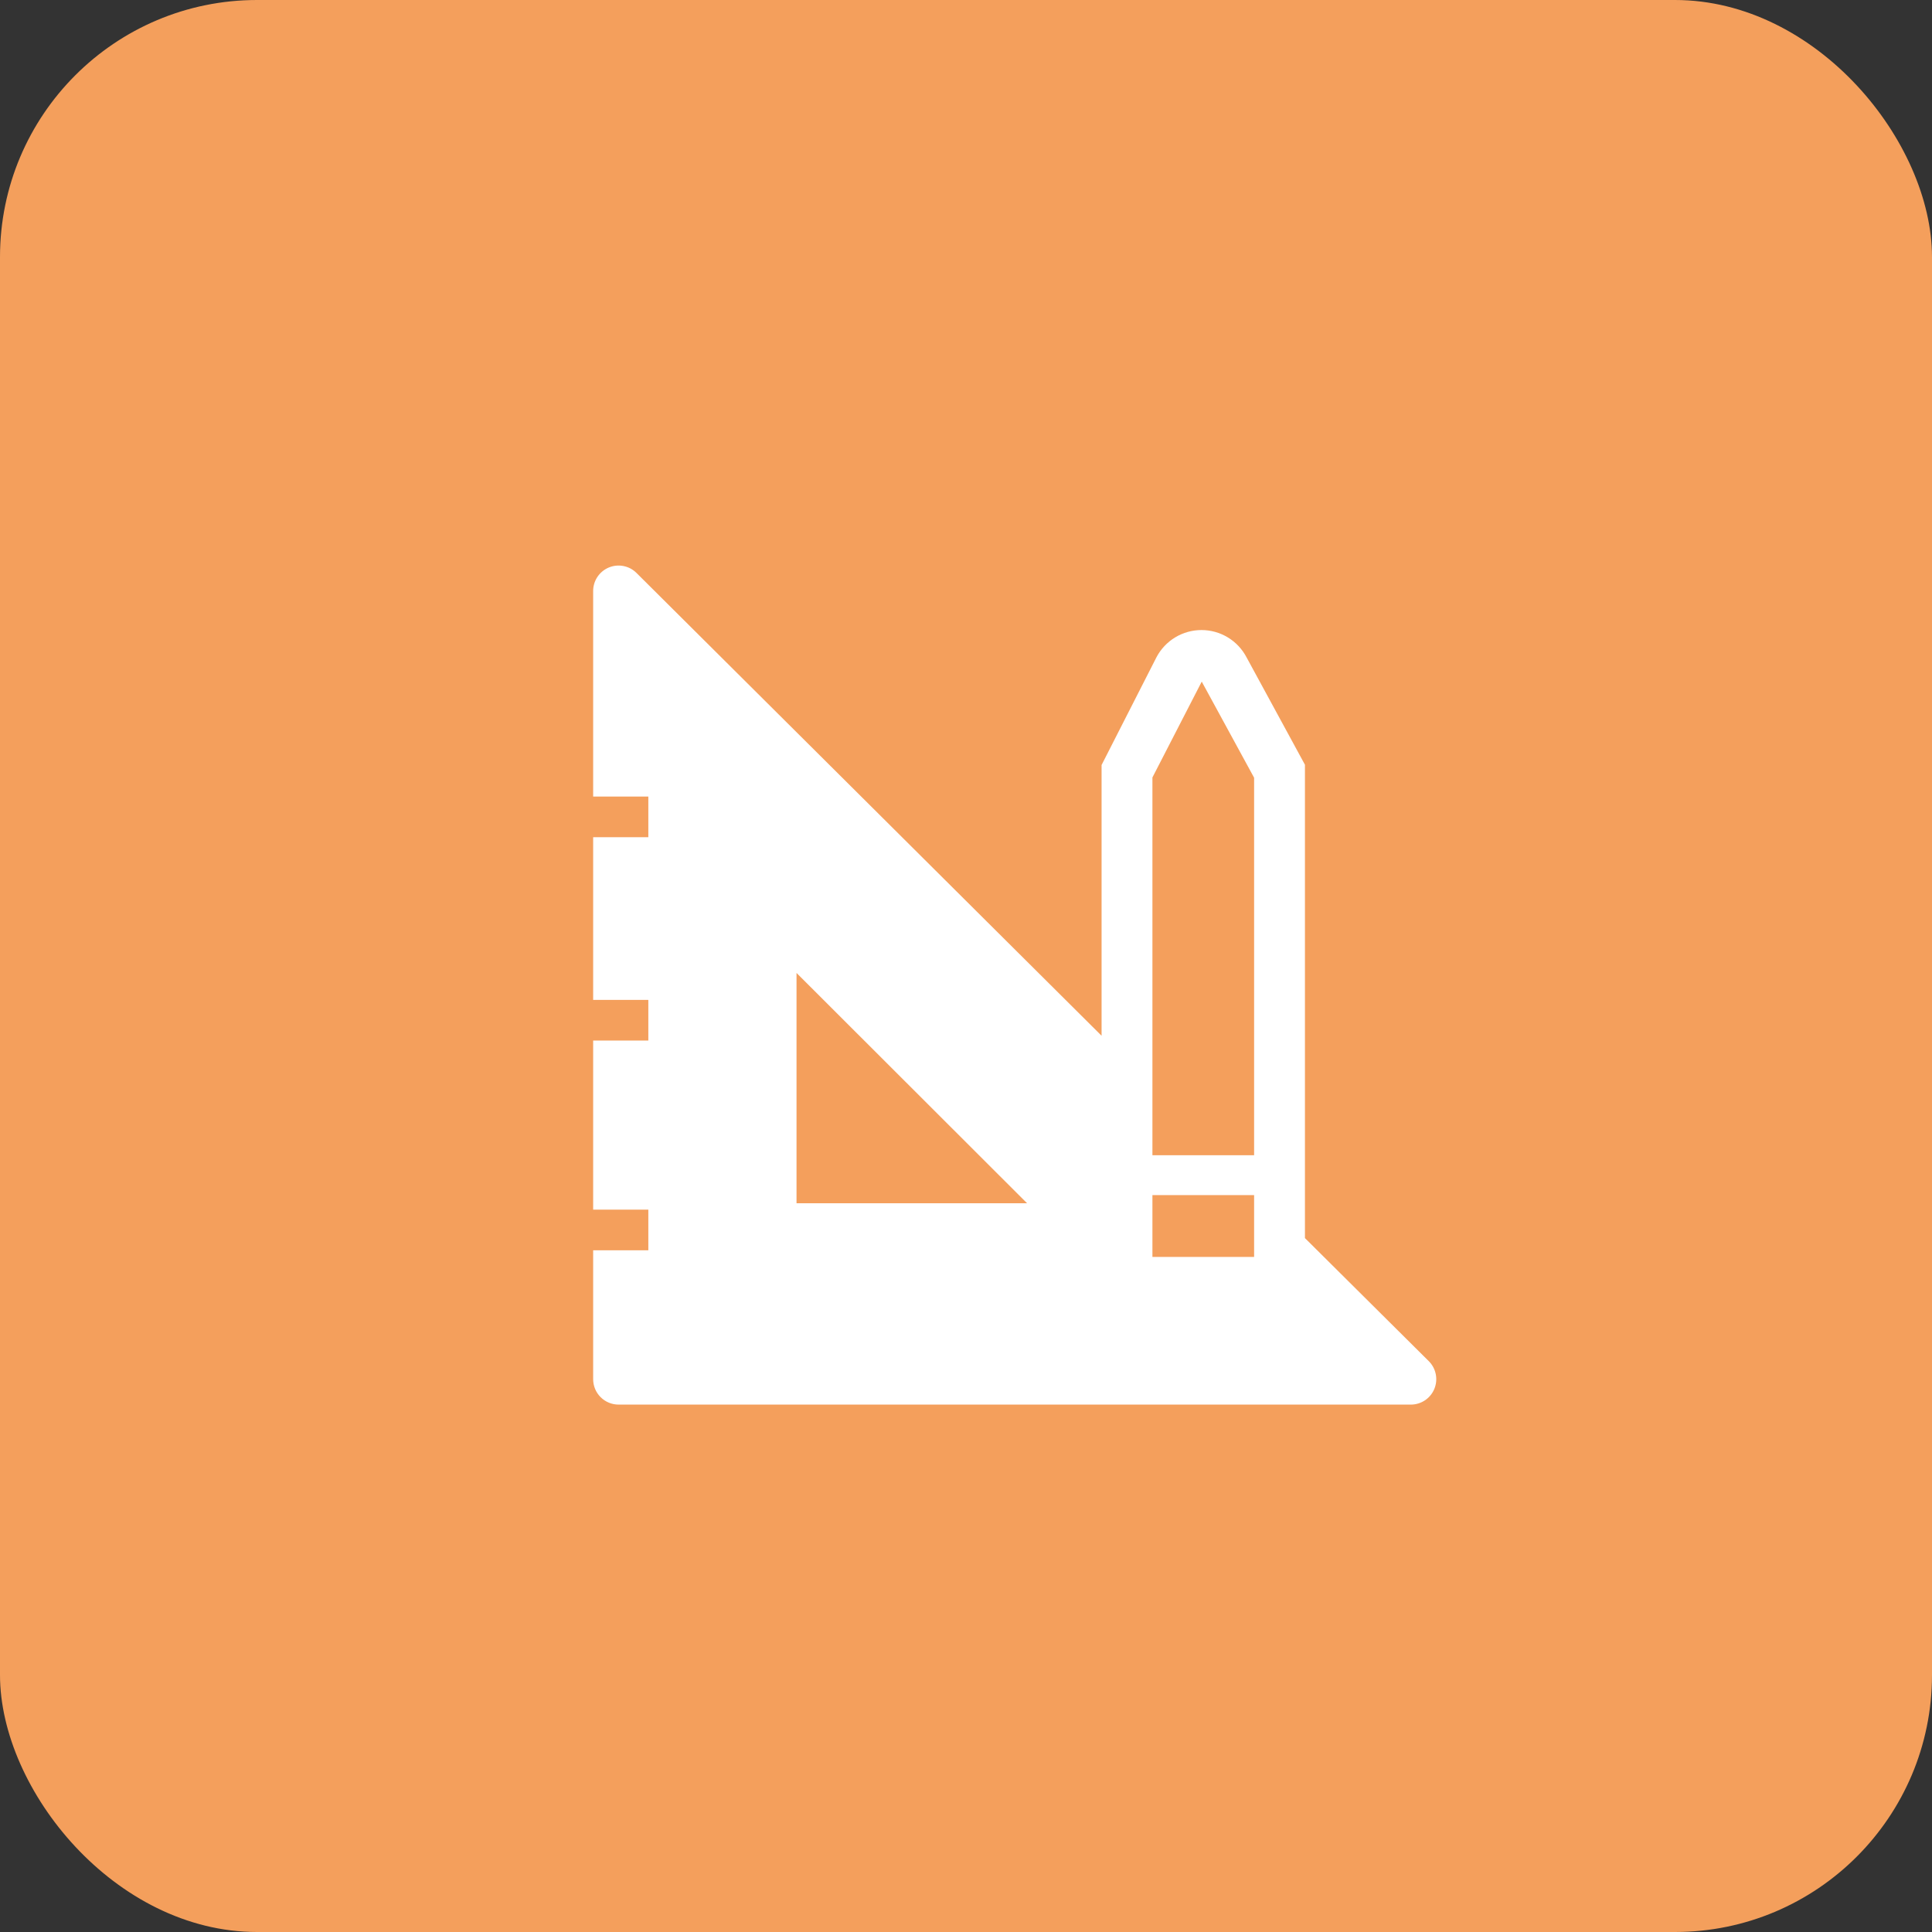 <?xml version="1.0" encoding="UTF-8"?> <svg xmlns="http://www.w3.org/2000/svg" width="171" height="171" viewBox="0 0 171 171" fill="none"><rect x="0" y="0" width="171" height="171" fill="#333333" stroke="none"/> <rect width="171" height="171" rx="22.75" fill="#F49F5C"></rect> <path d="M126.458 120.473L115.5 109.583V67.688L110.325 58.17C109.943 57.445 109.371 56.837 108.669 56.413C107.967 55.989 107.162 55.765 106.343 55.765C105.523 55.765 104.718 55.989 104.016 56.413C103.315 56.837 102.742 57.445 102.36 58.17L97.5 67.71V91.673L56.347 50.723C56.033 50.405 55.631 50.189 55.193 50.101C54.754 50.013 54.3 50.058 53.887 50.229C53.474 50.401 53.122 50.691 52.875 51.063C52.628 51.436 52.497 51.873 52.5 52.32V70.5H57.383V74.1H52.5V88.5H57.383V92.1H52.5V107.063H57.383V110.663H52.5V122.07C52.5 122.667 52.737 123.239 53.159 123.661C53.581 124.083 54.153 124.32 54.75 124.32H124.86C125.307 124.323 125.744 124.192 126.117 123.945C126.489 123.698 126.78 123.346 126.951 122.933C127.122 122.52 127.167 122.066 127.079 121.628C126.991 121.19 126.775 120.787 126.458 120.473V120.473ZM70.5 106.5V86.115L90.907 106.5H70.5ZM111 111.248H102V105.78H111V111.248ZM111 102.248H102V68.813L106.365 60.33L111 68.835V102.248Z" fill="white"></path> </svg> 